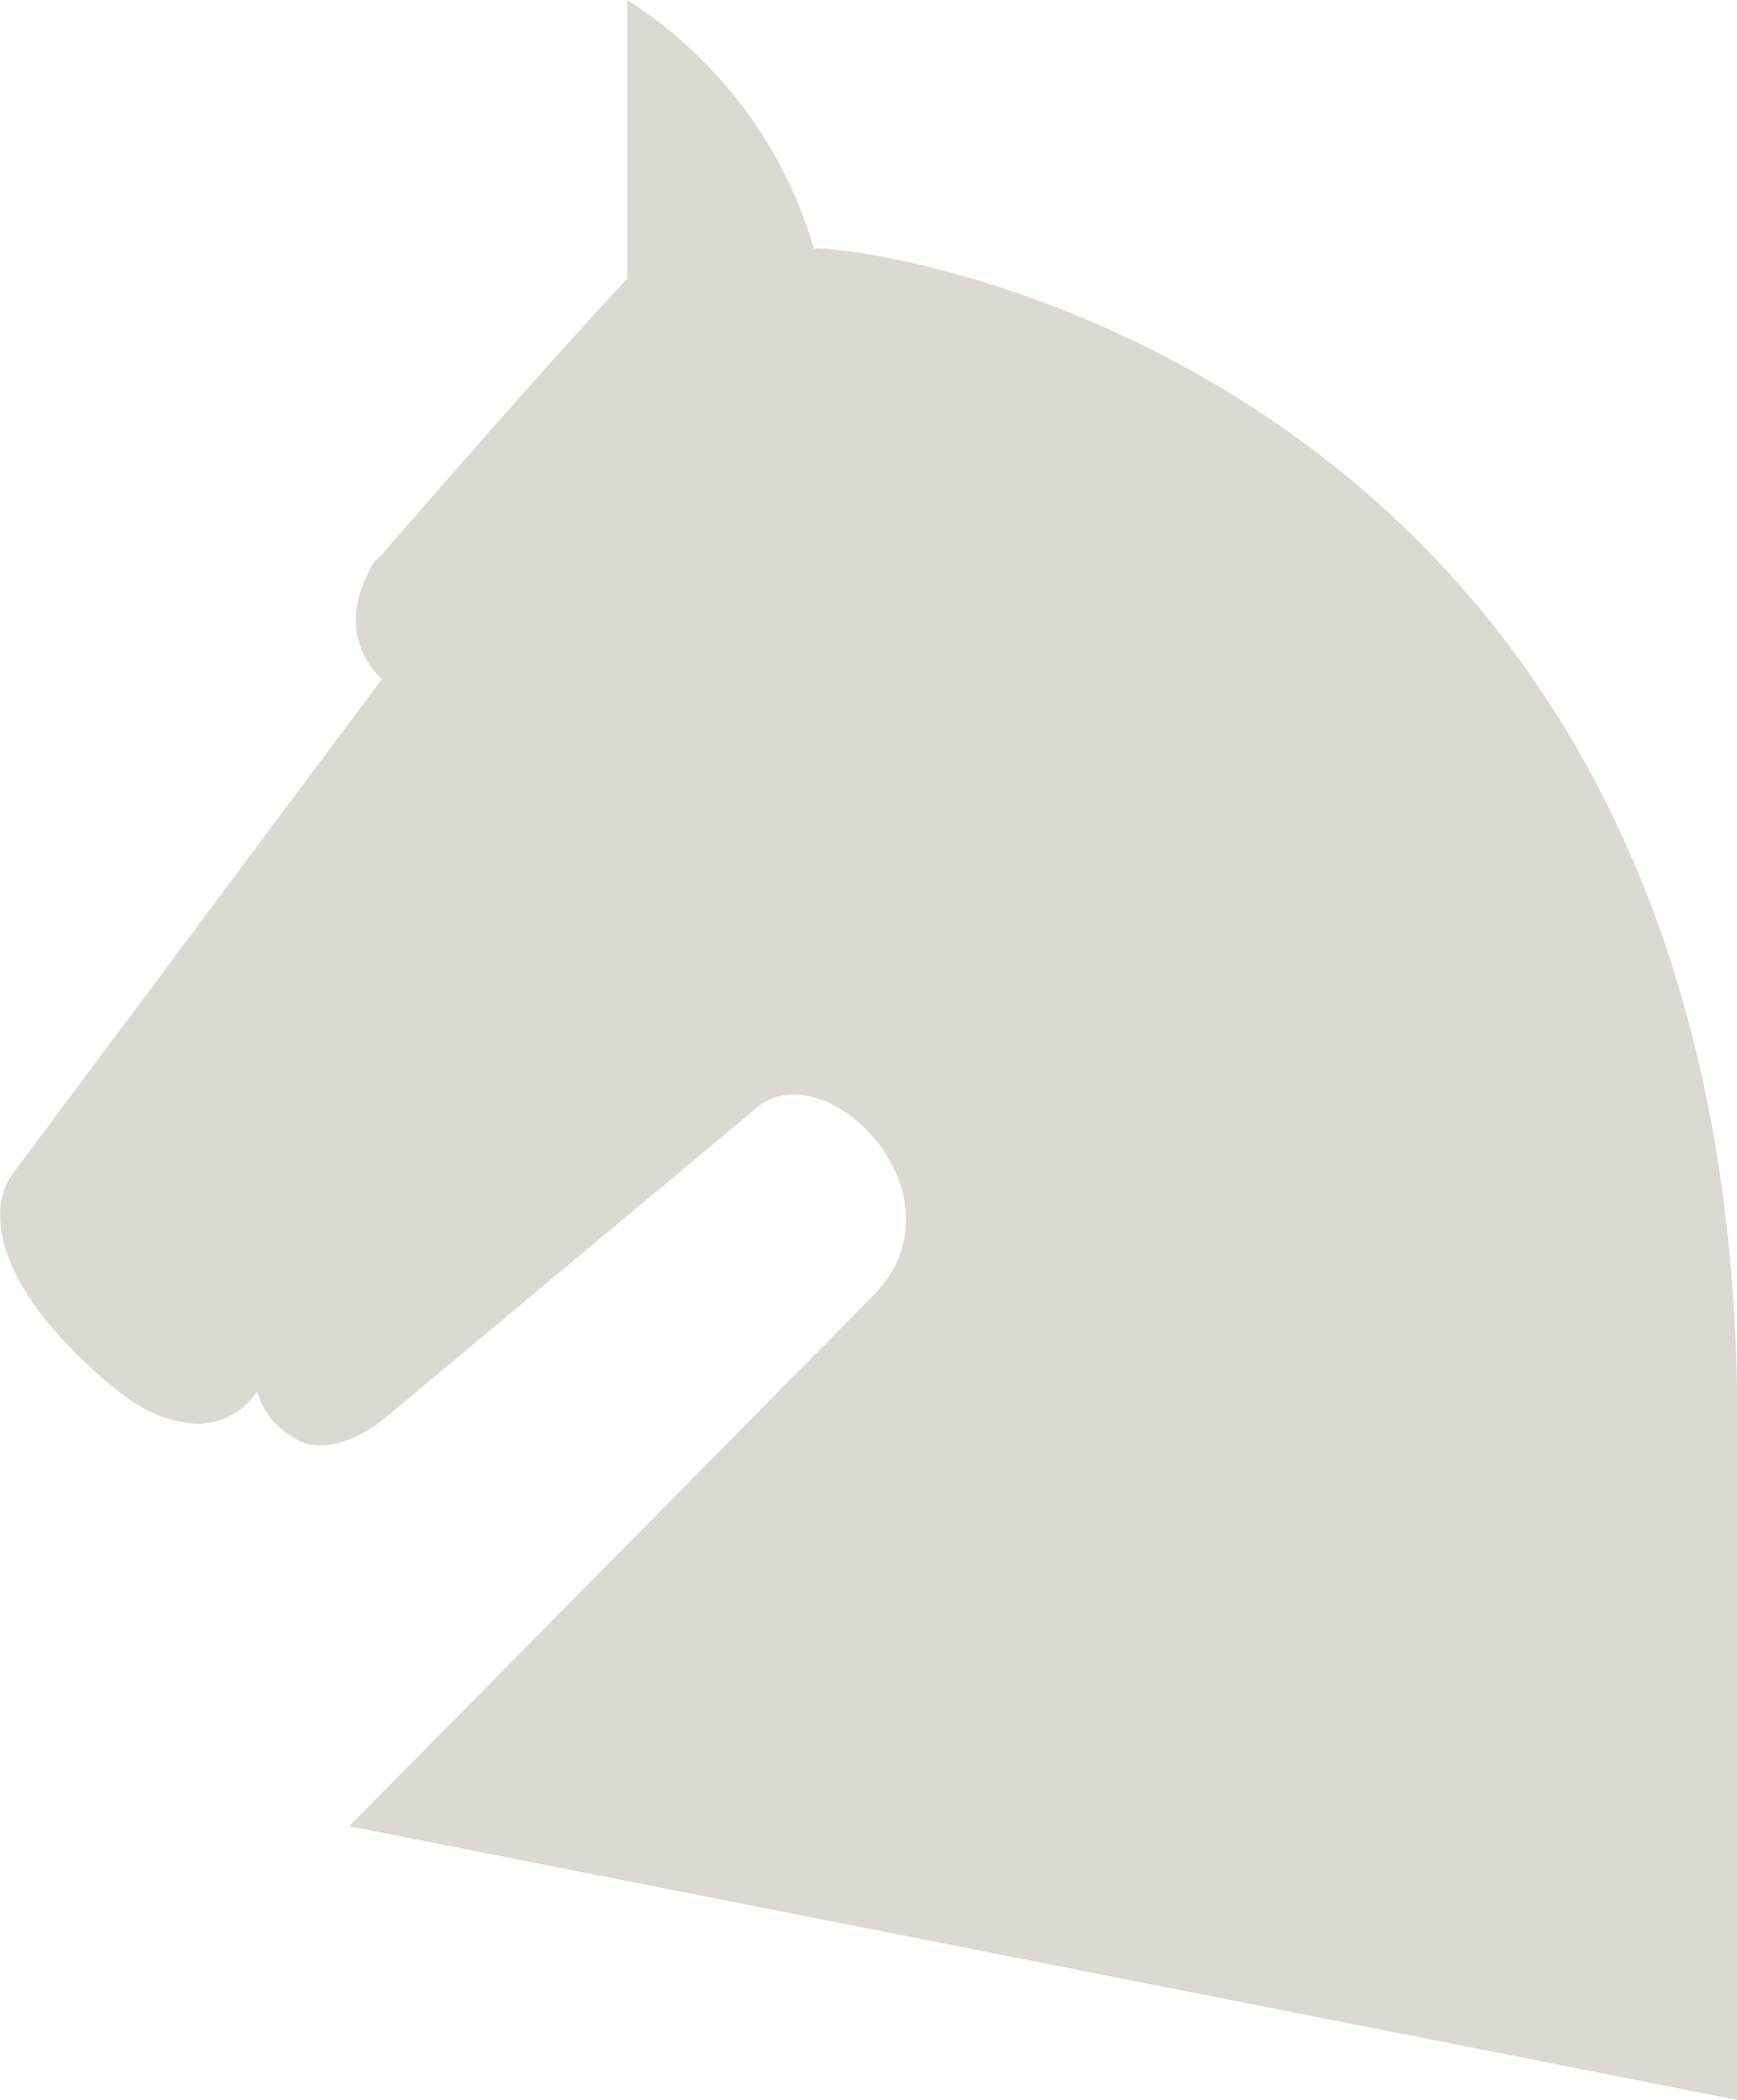 <svg data-name="Laag 2" xmlns="http://www.w3.org/2000/svg" viewBox="0 0 133.3 161.07"><defs><clipPath id="a"><path style="fill:none" d="M0 0h133.3v161.07H0z"/></clipPath></defs><g data-name="Laag 1"><g data-name="Group 72" style="clip-path:url(#a);fill:none"><g data-name="Group 71"><path data-name="Path 36" d="M133.3 161.07 26.79 140.08l40.19-40.67c7.69-7.71-3.95-19.43-9.29-14.11L29.3 108.97s-4.13 3.41-7.08 1.09a5.677 5.677 0 0 1-2.48-3.3 5.62 5.62 0 0 1-4.55 2.45 9.193 9.193 0 0 1-4.36-1.3C9.23 107.1.02 99.9.02 93.3a5.28 5.28 0 0 1 .9-3.2l28.39-38.01a6.187 6.187 0 0 1-2.01-4.56c.01-.86.18-1.71.49-2.51.25-.67.57-1.32.94-1.93l.58-.57c9.5-10.91 15.78-17.94 18.83-21.14V0a33.86 33.86 0 0 1 14.32 19.05c7.37 0 70.86 11 70.86 89.91v52.11Z" style="fill:#dbd9d2"/></g></g></g></svg>